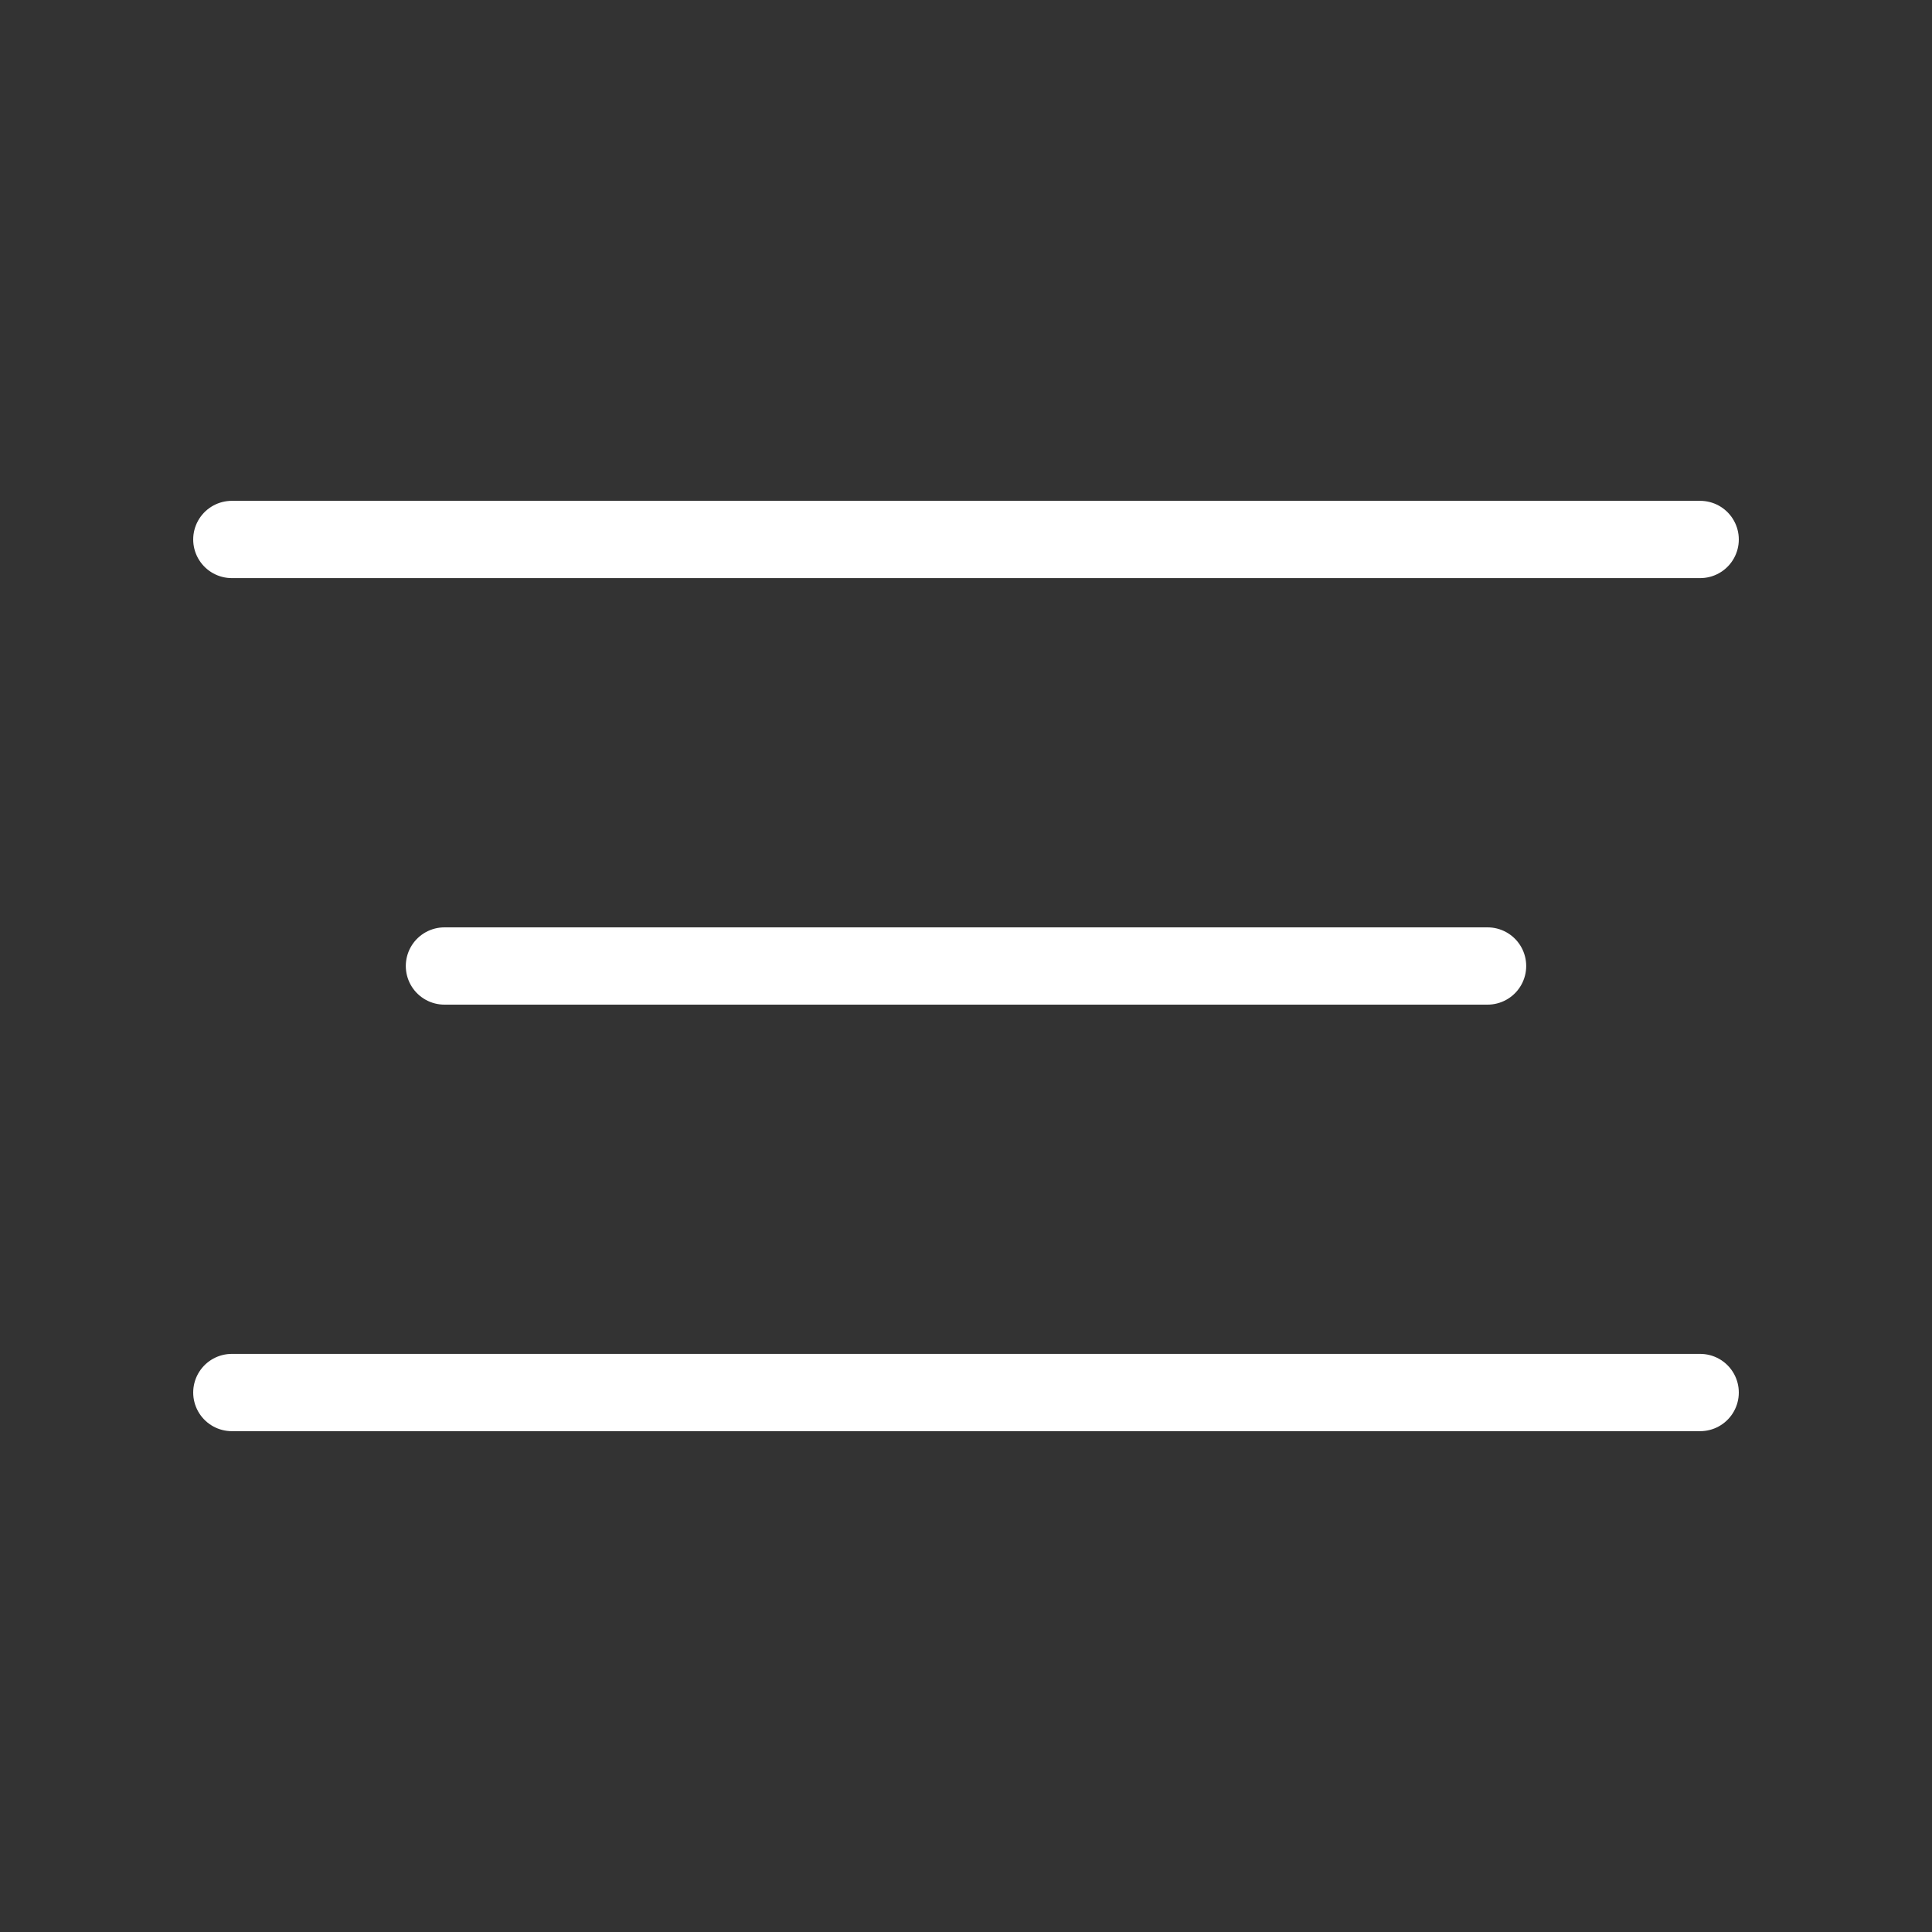 <svg xmlns="http://www.w3.org/2000/svg" xmlns:xlink="http://www.w3.org/1999/xlink" width="500" zoomAndPan="magnify" viewBox="0 0 375 375" height="500" preserveAspectRatio="xMidYMid meet" version="1.0"><rect x="0" y="0" width="375" height="375" fill="#333333" stroke="none"/><path stroke-linecap="round" transform="matrix(0.75, 0, 0, 0.75, 37.5, 97.211)" fill="none" stroke-linejoin="miter" d="M 10 10 L 390 10 " stroke="#ffffff" stroke-width="20" stroke-opacity="1" stroke-miterlimit="4"/><path stroke-linecap="round" transform="matrix(0.75, 0, 0, 0.75, 78.764, 180)" fill="none" stroke-linejoin="miter" d="M 10.002 10 L 279.961 10 " stroke="#ffffff" stroke-width="20" stroke-opacity="1" stroke-miterlimit="4"/><path stroke-linecap="round" transform="matrix(0.75, 0, 0, 0.75, 37.5, 262.789)" fill="none" stroke-linejoin="miter" d="M 10 10 L 390 10 " stroke="#ffffff" stroke-width="20" stroke-opacity="1" stroke-miterlimit="4"/></svg>